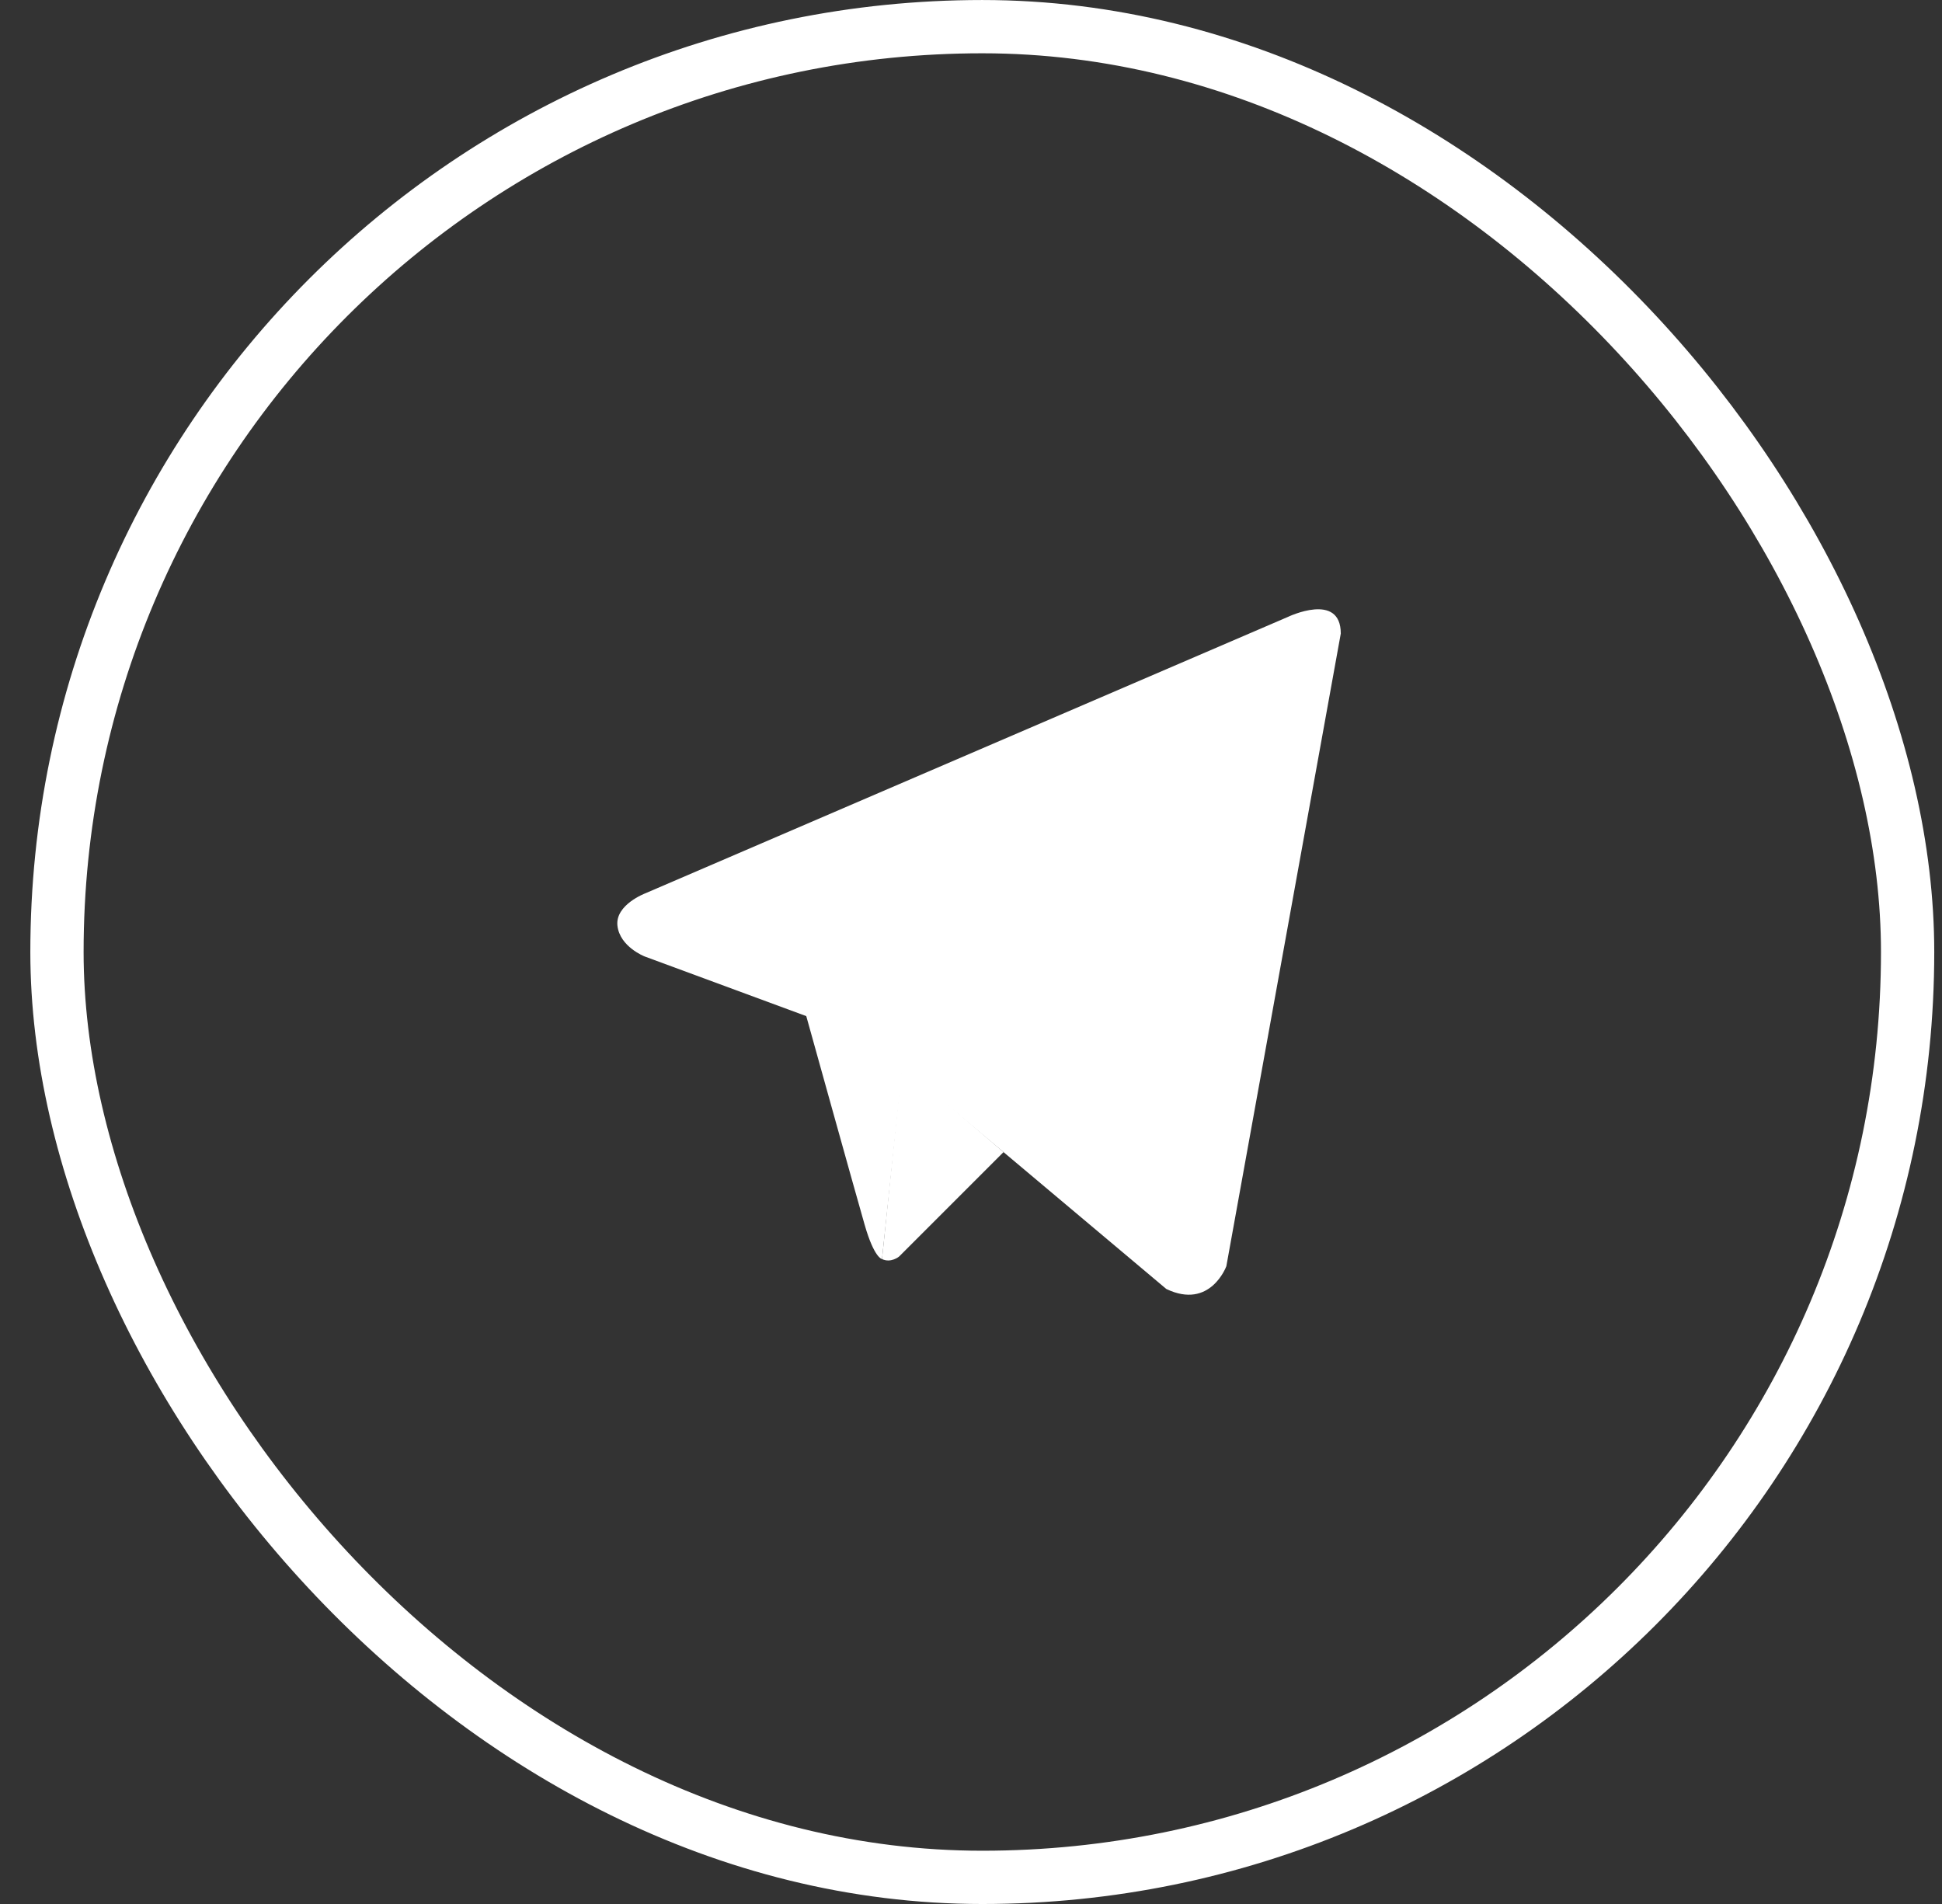 <?xml version="1.0" encoding="UTF-8"?> <svg xmlns="http://www.w3.org/2000/svg" width="51" height="50" viewBox="0 0 51 50" fill="none"><rect x="0" y="0" width="51" height="50" fill="#333333" stroke="none"/> <rect x="1.496" y="0.7" width="48.601" height="48.601" rx="24.3" stroke="white" stroke-width="1.399"></rect> <path d="M35.211 16.638L32.206 33.251C32.206 33.251 31.786 34.403 30.63 33.85L23.695 28.02L21.174 26.684L16.929 25.117C16.929 25.117 16.278 24.864 16.215 24.311C16.151 23.758 16.95 23.458 16.95 23.458L33.824 16.2C33.824 16.2 35.211 15.532 35.211 16.638Z" fill="white"></path> <path d="M23.163 33.064C23.163 33.064 22.96 33.043 22.708 32.167C22.456 31.292 21.174 26.684 21.174 26.684L31.365 19.587C31.365 19.587 31.954 19.195 31.933 19.587C31.933 19.587 32.038 19.656 31.723 19.979C31.407 20.302 23.716 27.882 23.716 27.882" fill="white"></path> <path d="M26.354 30.255L23.611 32.998C23.611 32.998 23.397 33.176 23.163 33.064L23.688 27.971" fill="white"></path> </svg> 